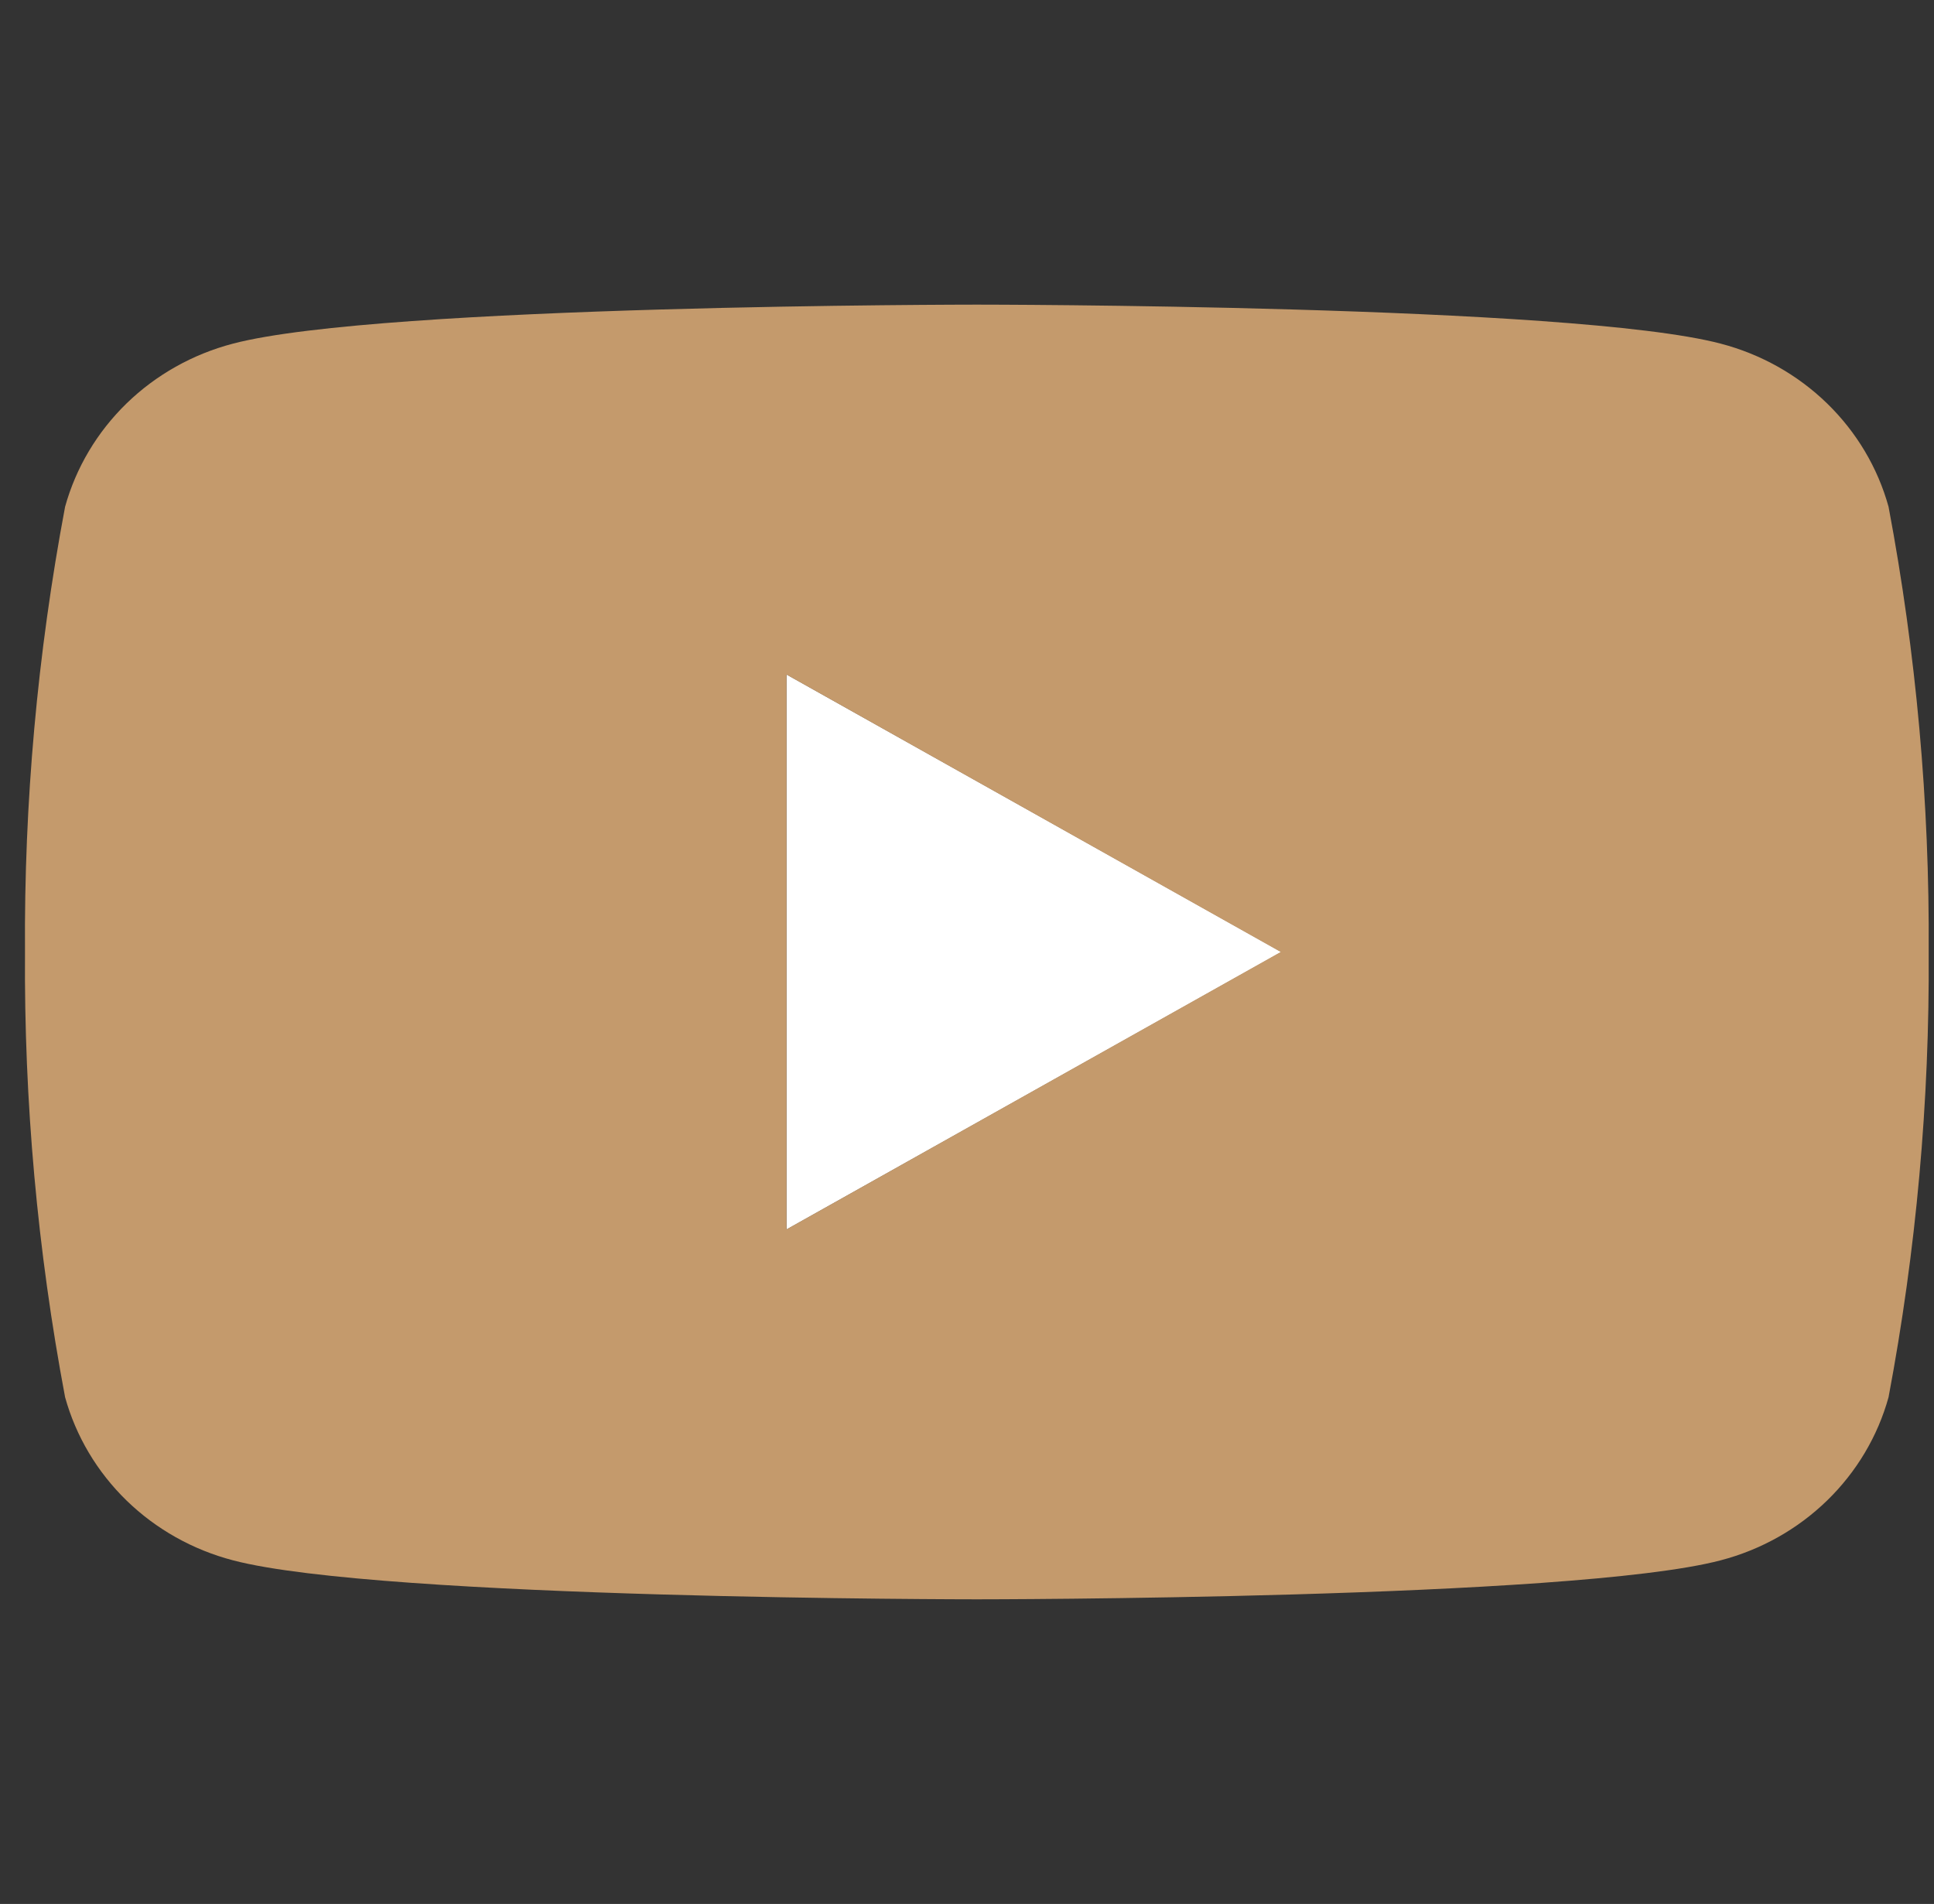 <?xml version="1.0" encoding="UTF-8"?> <svg xmlns="http://www.w3.org/2000/svg" width="64" height="63" viewBox="0 0 64 63" fill="none"><rect x="0" y="0" width="64" height="63" fill="#333333" stroke="none"/> <g clip-path="url(#clip0_807_811)"> <path d="M26.025 40.684V22.316L42.405 31.5L26.025 40.684Z" fill="white"></path> <path d="M62.496 16.768C62.138 15.475 61.436 14.295 60.46 13.347C59.485 12.4 58.271 11.718 56.939 11.37C52.034 10.08 32.325 10.08 32.325 10.08C32.325 10.08 12.616 10.08 7.712 11.37C6.38 11.718 5.165 12.4 4.19 13.347C3.215 14.295 2.513 15.475 2.154 16.768C1.238 21.628 0.794 26.56 0.827 31.5C0.794 36.44 1.238 41.372 2.154 46.232C2.513 47.526 3.215 48.705 4.19 49.653C5.165 50.6 6.38 51.282 7.712 51.63C12.616 52.92 32.325 52.92 32.325 52.92C32.325 52.92 52.034 52.92 56.939 51.63C58.271 51.282 59.485 50.6 60.46 49.653C61.436 48.705 62.138 47.526 62.496 46.232C63.412 41.372 63.856 36.44 63.824 31.5C63.856 26.56 63.412 21.628 62.496 16.768ZM26.026 40.68V22.32L42.382 31.5L26.026 40.68Z" fill="#C49A6C"></path> </g> <defs> <clipPath id="clip0_807_811"> <rect width="63" height="63" fill="white" transform="translate(0.825)"></rect> </clipPath> </defs> </svg> 